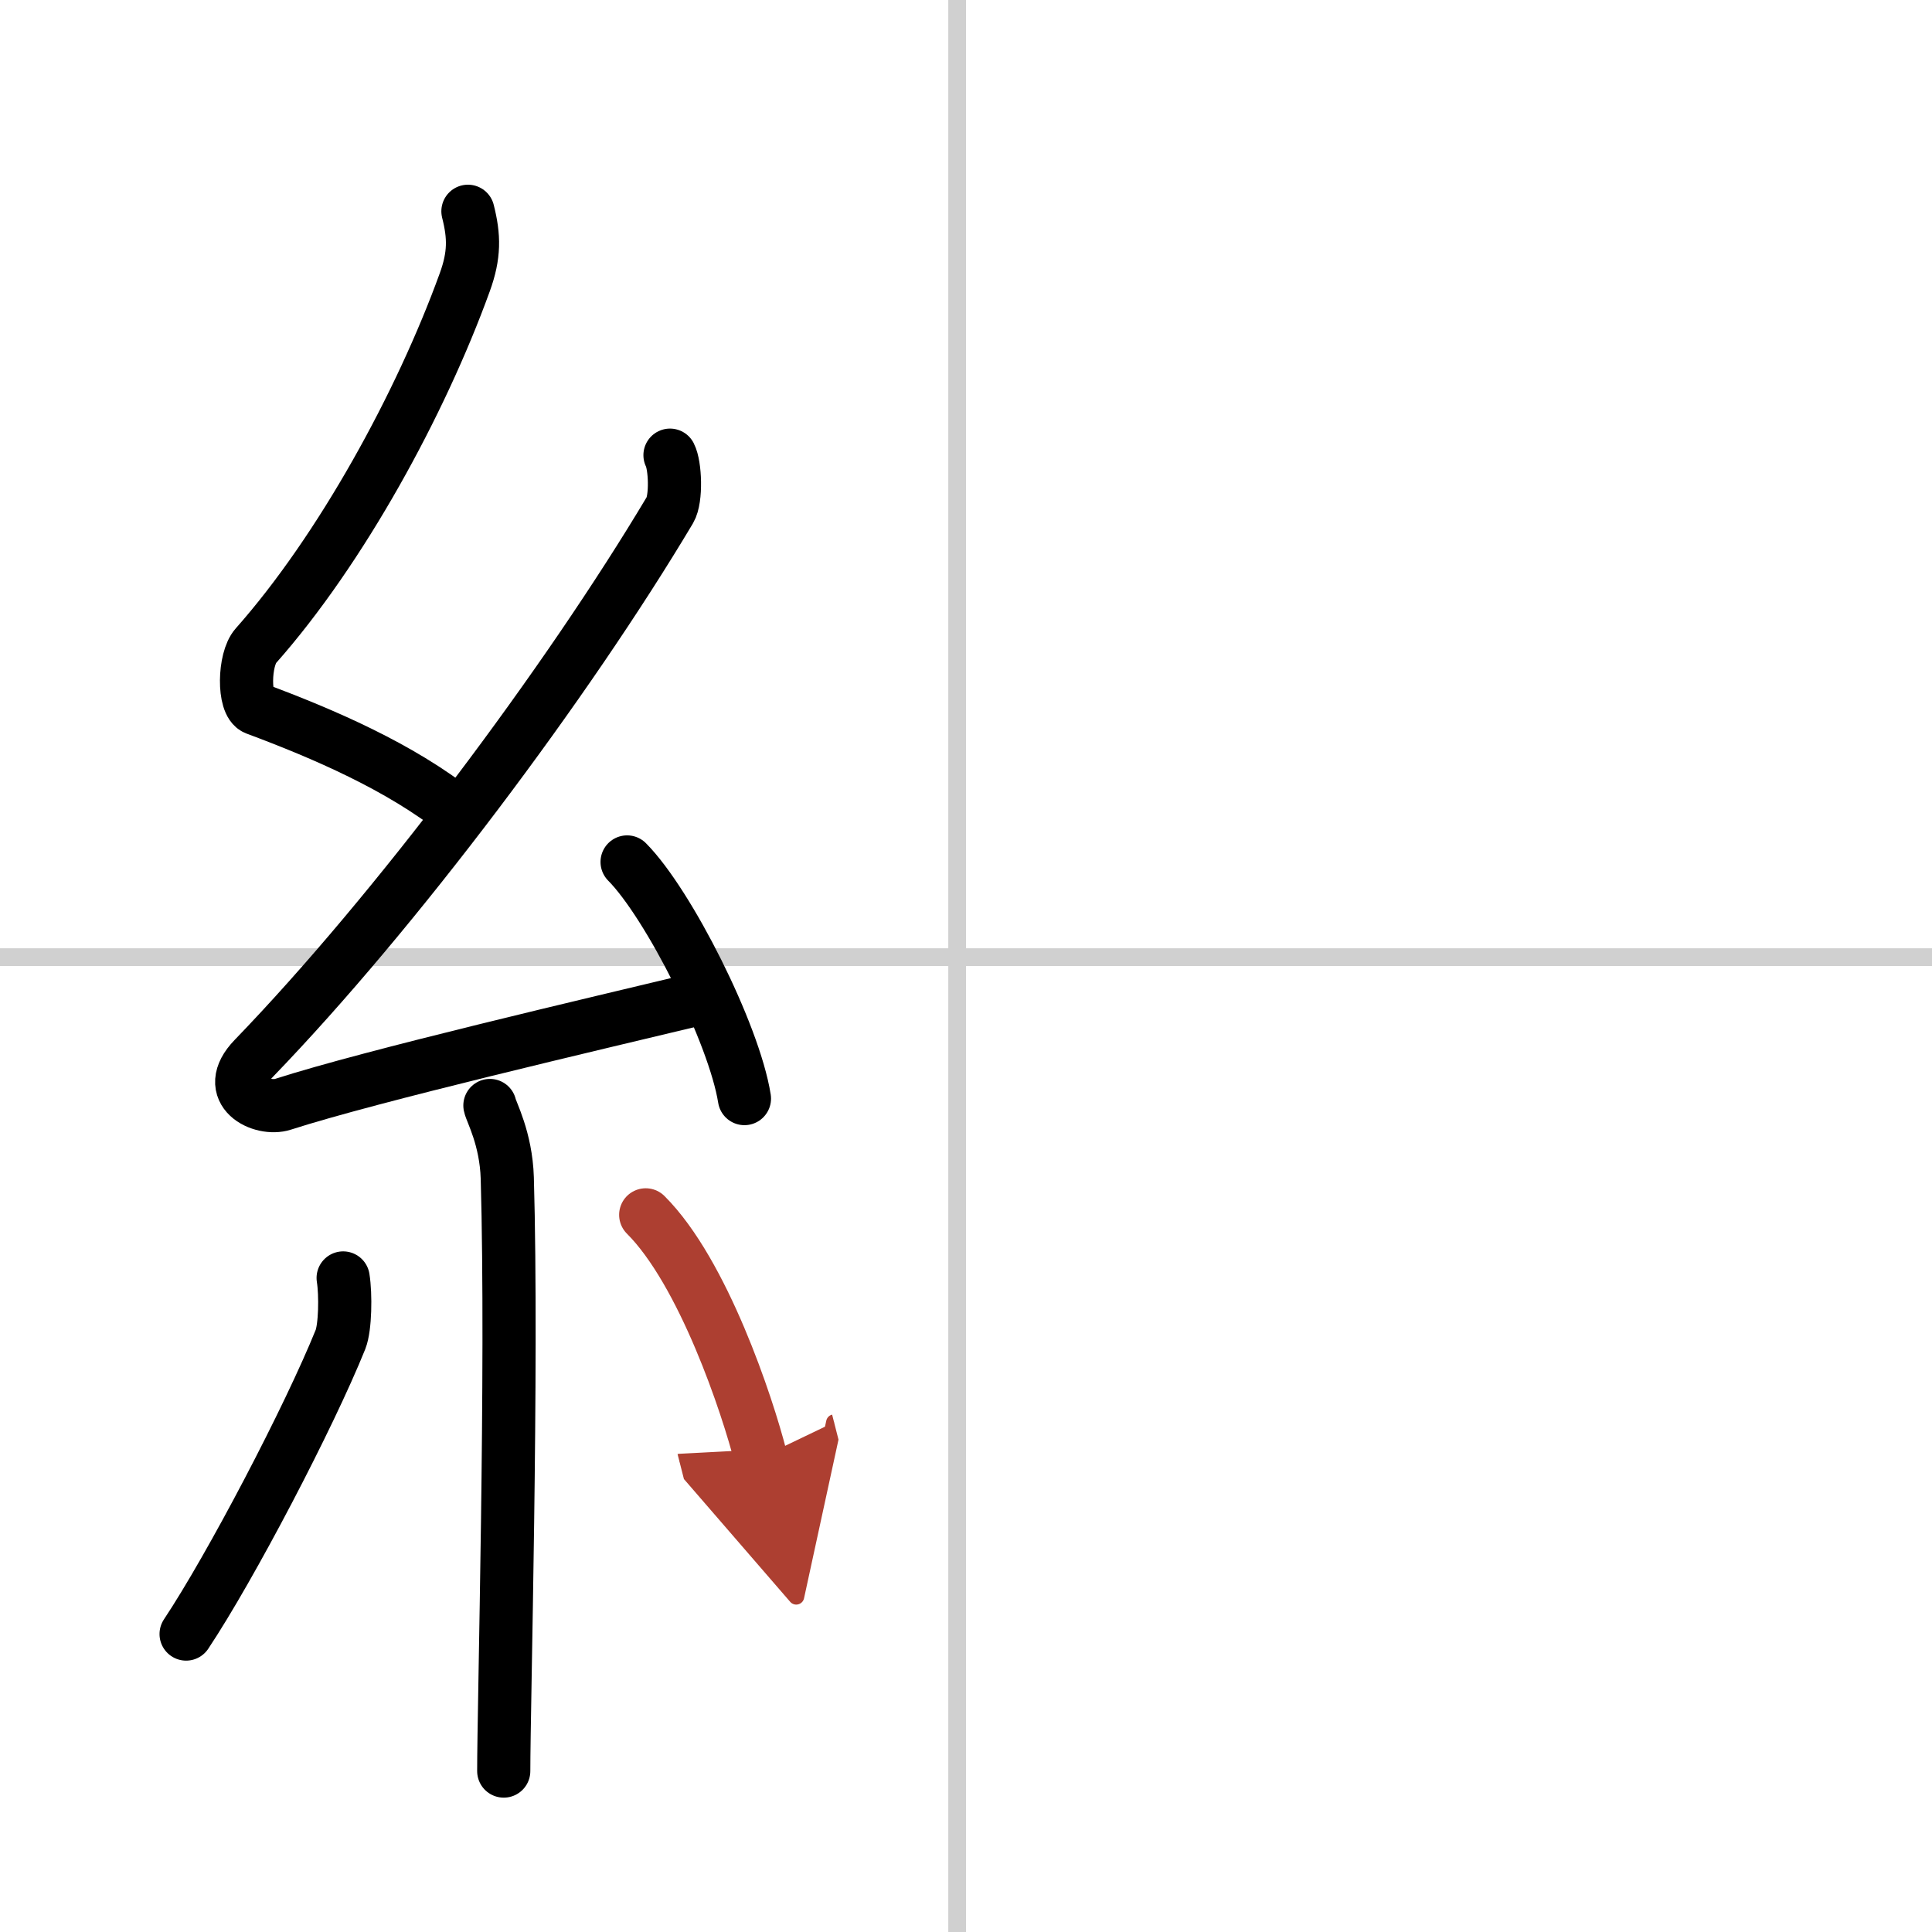 <svg width="400" height="400" viewBox="0 0 109 109" xmlns="http://www.w3.org/2000/svg"><defs><marker id="a" markerWidth="4" orient="auto" refX="1" refY="5" viewBox="0 0 10 10"><polyline points="0 0 10 5 0 10 1 5" fill="#ad3f31" stroke="#ad3f31"/></marker></defs><g fill="none" stroke="#000" stroke-linecap="round" stroke-linejoin="round" stroke-width="3"><rect width="100%" height="100%" fill="#fff" stroke="#fff"/><line x1="54" x2="54" y2="109" stroke="#d0d0d0" stroke-width="1"/><line x2="109" y1="54" y2="54" stroke="#d0d0d0" stroke-width="1"/><path d="m26.4 11.92c0.36 1.42 0.38 2.47-0.18 4.01-2.47 6.82-6.97 15.07-11.79 20.51-0.67 0.75-0.72 3.27 0 3.54 3.81 1.42 8.14 3.28 11.41 5.88"/><path d="m37.8 25.68c0.3 0.58 0.37 2.46 0 3.09-5.8 9.73-15.49 22.67-23.48 30.94-1.83 1.89 0.46 2.98 1.65 2.59 5-1.61 17.37-4.49 23.79-6.03"/><path d="m35.38 48.63c2.34 2.36 6.04 9.69 6.62 13.35"/><path d="m27.64 62.37c0.07 0.36 0.91 1.85 0.98 4.09 0.31 10.79-0.2 29.79-0.2 33.46"/><path d="m19.36 72.1c0.15 0.94 0.12 2.79-0.15 3.47-1.77 4.39-6.2 12.85-8.71 16.62"/><path d="m36.43 68.54c3.25 3.24 5.74 10.75 6.49 13.69" marker-end="url(#a)" stroke="#ad3f31"/></g></svg>
